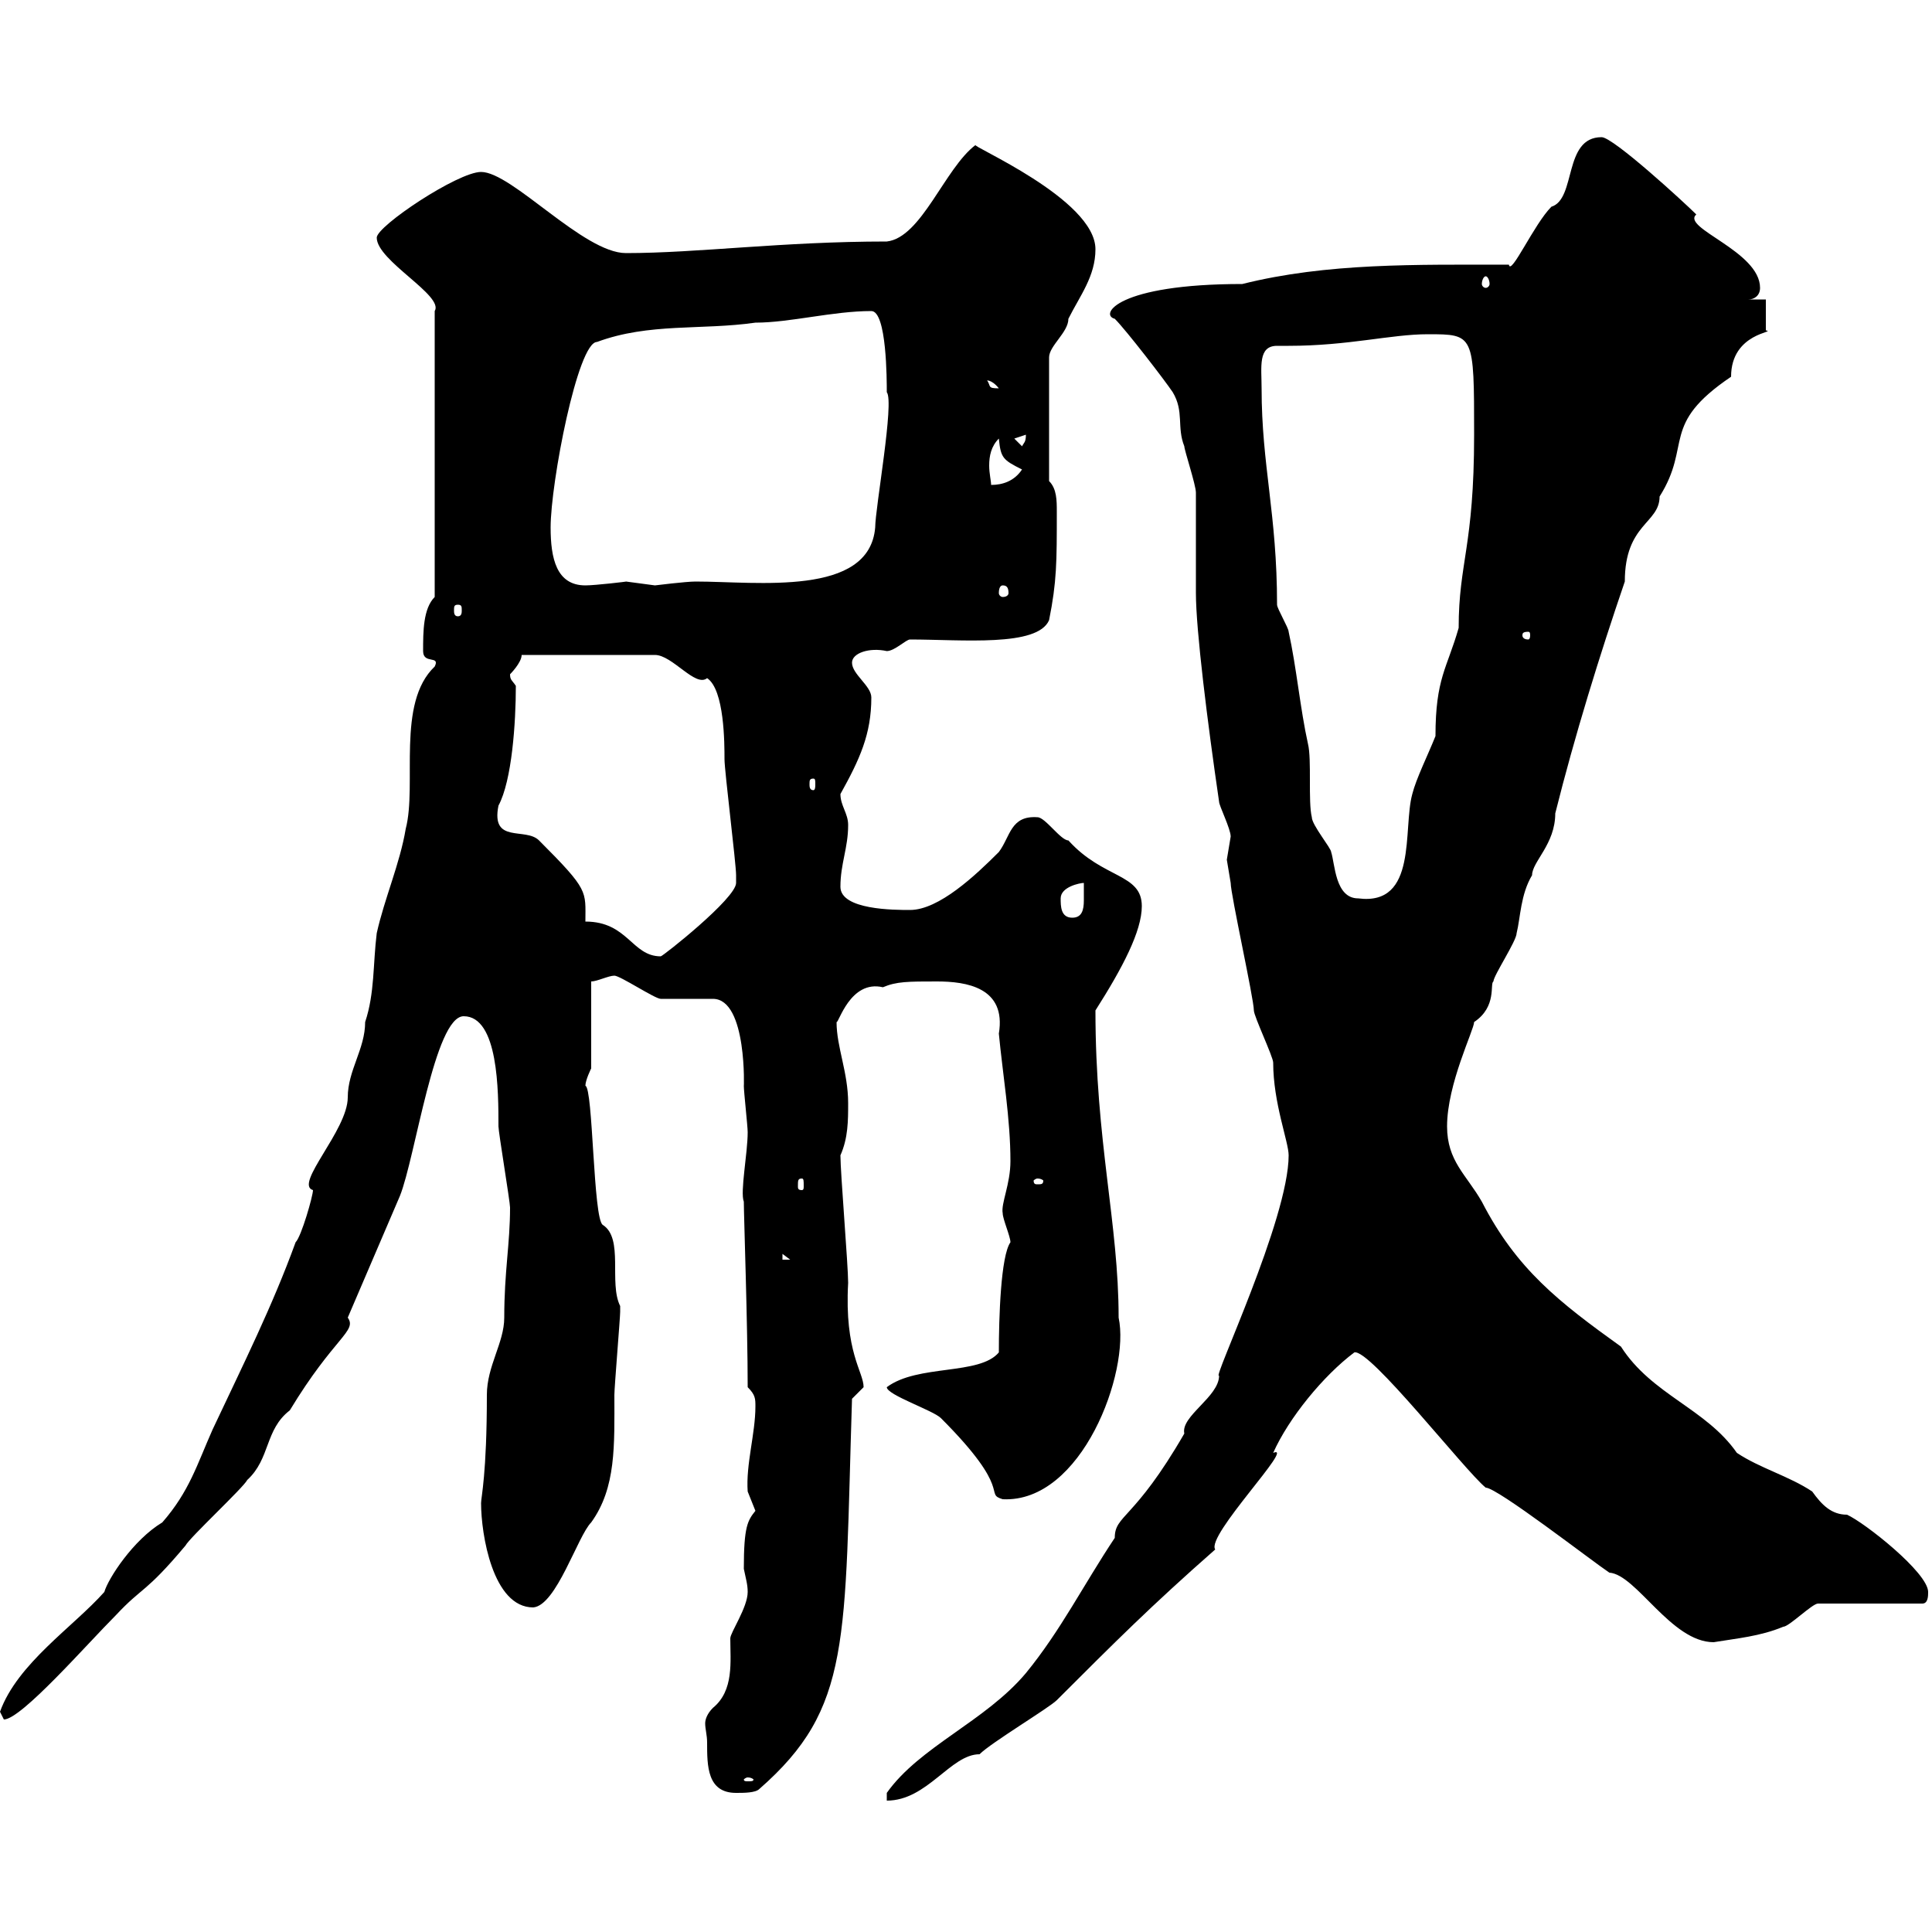 <svg xmlns="http://www.w3.org/2000/svg" xmlns:xlink="http://www.w3.org/1999/xlink" width="300" height="300"><path d="M200.10 179.40C200.10 189.30 188.10 214.50 189.30 213.60C189.30 216.90 183.30 219.90 183.90 222.60C176.10 236.10 173.10 235.20 173.10 238.80C168.30 246 164.70 253.20 159.30 259.80C153 267.30 142.80 271.20 137.70 278.40L137.70 279.60C144 279.60 147.60 272.40 152.10 272.40C153.90 270.60 162.90 265.20 164.10 264C173.10 255 178.80 249.30 188.70 240.60C187.20 238.50 201.30 224.10 197.70 225.60C200.10 220.20 205.50 213.60 210.30 210C212.70 209.40 227.40 228.30 230.70 231C232.50 231 247.20 242.40 249.90 244.20C254.10 244.50 259.50 255 266.10 255C269.70 254.40 273.30 254.10 276.90 252.60C277.80 252.60 281.40 249 282.30 249L298.50 249C299.40 249 299.40 247.80 299.40 247.20C299.40 244.20 289.50 236.40 286.80 235.20C284.40 235.20 282.90 233.70 281.40 231.60C277.80 229.20 273.30 228 269.70 225.60C264.90 218.70 256.50 216.60 251.70 209.10C242.10 202.20 235.50 197.10 230.10 186.60C227.70 182.40 224.70 180.30 224.70 174.90C224.70 168.30 228.90 159.90 228.90 158.70C232.50 156.30 231.30 152.70 231.90 152.40C231.90 151.50 235.50 146.10 235.50 144.90C236.10 142.50 236.10 138.90 237.90 135.90C237.90 133.80 241.50 131.10 241.50 126.30C244.50 114.30 248.40 101.70 252.30 90.30C252.30 81.30 257.70 81.30 257.70 77.10C262.80 69 257.70 66 268.80 58.50C268.80 51.60 276 51.60 274.20 51.30C274.20 50.10 274.20 47.70 274.20 46.50L271.50 46.50C272.40 46.50 273.30 45.90 273.30 44.70C273.30 39 261 35.40 263.40 33.30C261.60 31.50 250.50 21.30 248.70 21.30C242.70 21.30 244.80 30.90 240.90 32.10C238.20 34.80 234.60 42.90 234.30 41.10C219.90 41.10 206.10 40.80 192.90 44.10C173.40 44.10 170.70 48.90 173.10 49.50C174.90 51.30 180.90 59.10 182.10 60.90C183.90 63.90 182.70 66.30 183.90 69.30C183.90 69.90 185.70 75.30 185.70 76.50C185.70 78.30 185.70 90.30 185.70 92.10C185.70 97.80 187.50 112.20 189.30 124.50C189.30 125.10 191.10 128.70 191.10 129.90C191.10 129.90 190.50 133.50 190.50 133.50C190.50 133.50 191.10 137.10 191.10 137.10C191.10 138.90 194.70 155.10 194.70 156.90C194.70 157.80 197.70 164.10 197.70 165C197.70 171.30 200.10 177.30 200.10 179.40ZM109.80 270.60C109.80 274.20 109.80 278.40 114.30 278.40C115.50 278.40 117.30 278.40 117.90 277.80C132.30 265.20 131.10 255 132.30 217.20C132.30 217.20 134.10 215.40 134.10 215.40C134.10 213 131.10 210 131.70 199.20C131.70 196.50 130.50 182.10 130.50 179.40C131.70 176.70 131.70 174 131.70 171.30C131.70 166.50 129.90 162.60 129.90 158.70C130.20 159 132 152.10 137.10 153.30C139.20 152.40 141 152.40 145.50 152.40C150 152.40 156.30 153.30 155.10 160.50C155.70 166.80 156.90 173.70 156.90 180.30C156.90 183.90 155.40 186.90 155.70 188.40C155.70 189.30 156.90 192 156.90 192.90C155.40 195 155.10 204.60 155.10 210C152.10 213.60 142.50 211.80 137.70 215.40C137.70 216.60 144.90 219 146.10 220.20C157.50 231.60 152.70 231.90 155.70 232.80C168 233.40 175.50 213 173.70 204.60C173.70 189.90 170.10 177.30 170.10 156.90C174.30 150.30 177.30 144.60 177.30 140.70C177.30 135.60 171.30 136.50 165.90 130.50C164.70 130.50 162.30 126.90 161.10 126.90C156.90 126.60 156.90 129.90 155.10 132.30C151.50 135.90 145.80 141.30 141.30 141.30C138.90 141.30 130.50 141.30 130.50 137.70C130.50 134.10 131.70 131.70 131.70 128.10C131.70 126.30 130.50 125.10 130.50 123.30C133.50 117.90 135.30 114 135.30 108.30C135.30 106.50 132.30 104.70 132.30 102.90C132.30 101.40 135 100.50 137.70 101.10C138.90 101.10 140.70 99.30 141.30 99.30C149.40 99.30 161.10 100.50 162.90 96.30C164.10 90.30 164.10 87.30 164.10 79.50C164.10 77.70 164.10 75.90 162.90 74.70L162.90 55.50C162.90 53.70 165.90 51.60 165.90 49.50C167.70 45.90 170.10 42.90 170.10 38.70C170.10 30.90 150.30 22.50 151.50 22.50C146.70 26.10 143.10 36.90 137.70 37.50C121.50 37.50 108.30 39.30 97.20 39.30C90.60 39.30 79.50 26.70 74.70 26.70C71.10 26.70 58.50 35.10 58.50 36.90C58.50 40.50 69 45.90 67.50 48.30L67.50 92.70C65.70 94.50 65.70 98.10 65.70 101.10C65.70 103.20 68.40 101.70 67.50 103.50C61.50 109.20 64.80 121.80 63 128.70C62.10 134.10 59.70 139.50 58.50 144.90C57.90 149.70 58.20 154.20 56.70 158.70C56.70 162.90 54 166.20 54 170.40C54 175.50 45.60 183.90 48.60 184.80C48.60 185.70 46.80 192 45.90 192.90C42.30 202.80 37.80 211.80 33 222C30.60 227.40 29.40 231.60 25.20 236.40C20.70 239.10 16.80 245.10 16.20 247.20C11.40 252.60 2.70 258.30 0 265.80C0 265.80 0.60 267 0.60 267C3.30 267 13.50 255.30 18 250.80C22.20 246.30 22.50 247.50 28.80 240C29.40 238.80 37.80 231 38.40 229.80C42 226.50 41.10 222 45 219C51.90 207.60 55.50 206.70 54 204.60C56.70 198.30 59.40 192 62.10 185.70C64.50 179.70 67.50 157.80 72 157.80C77.40 157.80 77.40 169.50 77.40 174.90C77.40 175.80 79.20 186.60 79.20 187.50C79.20 193.20 78.30 197.40 78.30 204.60C78.30 208.50 75.60 212.10 75.60 216.60C75.60 228.90 74.70 232.50 74.70 233.40C74.70 238.20 76.50 249.60 82.80 249.60C86.40 249.30 89.70 238.50 91.80 236.40C95.70 231 95.40 224.40 95.40 216.60C95.40 215.40 96.30 204.60 96.30 203.70C96.30 203.70 96.30 203.70 96.30 202.80C94.50 199.20 96.90 192.30 93.60 190.20C92.10 189.30 92.10 168.90 90.90 168.60C90.90 167.70 91.80 165.90 91.80 165.90L91.80 152.40C92.70 152.40 94.50 151.50 95.40 151.50C96.30 151.50 101.70 155.10 102.60 155.10C103.50 155.10 109.80 155.10 110.70 155.10C116.10 155.10 115.50 169.50 115.50 168.60C115.50 169.50 116.10 174.90 116.10 175.80C116.10 179.10 114.90 185.10 115.50 186.60C115.50 188.70 116.10 205.80 116.10 215.40C117.30 216.60 117.30 217.20 117.30 218.40C117.30 222.60 115.80 227.40 116.10 231.60C116.10 231.60 117.30 234.60 117.30 234.60C116.10 236.10 115.50 237 115.50 243.60C115.80 245.10 116.10 246 116.10 247.20C116.10 249.60 113.40 253.50 113.40 254.40C113.40 258 114 262.50 110.70 265.20C109.80 266.10 109.50 267 109.50 267.60C109.50 268.50 109.80 269.40 109.80 270.60ZM116.10 276C116.70 276 117 276.30 117 276.30C117 276.60 116.70 276.60 116.10 276.60C115.80 276.60 115.50 276.60 115.50 276.30C115.50 276.30 115.80 276 116.10 276ZM121.50 194.70L122.70 195.60L121.50 195.60ZM124.50 183C124.80 183 124.80 183.30 124.80 184.20C124.80 184.50 124.80 184.80 124.50 184.80C123.90 184.80 123.90 184.50 123.90 184.20C123.90 183.30 123.90 183 124.50 183ZM161.10 183C161.70 183 162 183.30 162 183.30C162 183.90 161.70 183.90 161.10 183.90C160.80 183.90 160.50 183.90 160.50 183.30C160.50 183.30 160.80 183 161.10 183ZM90.90 143.10C90.90 138.30 91.50 138.30 83.70 130.50C81.60 128.40 76.20 131.10 77.40 125.10C79.50 121.20 80.10 112.20 80.10 106.50C79.50 105.60 79.20 105.60 79.20 104.70C79.20 104.70 81 102.90 81 101.70L101.70 101.70C104.40 101.70 108 106.80 109.80 105.30C112.50 107.10 112.50 115.50 112.50 117.90C112.50 119.70 114.30 134.10 114.30 135.90C114.30 135.90 114.30 135.90 114.30 137.10C114.30 139.50 102.90 148.50 102.60 148.50C98.10 148.50 97.50 143.10 90.90 143.10ZM164.70 139.50C164.70 137.70 167.70 137.10 168.30 137.10C168.30 137.70 168.30 138.90 168.30 139.80C168.30 141.30 168 142.50 166.50 142.50C164.70 142.50 164.70 140.70 164.70 139.50ZM195.90 60.30C195.90 57 195.30 53.70 198.30 53.70C198.60 53.70 199.50 53.70 200.10 53.70C209.40 53.70 216 51.90 221.70 51.90C228.90 51.90 228.90 51.90 228.90 67.50C228.90 84.90 226.50 87.30 226.50 97.50C224.70 103.80 222.90 105.30 222.90 114.30C221.70 117.30 219.90 120.90 219.30 123.30C217.80 128.70 220.20 140.70 210.90 139.50C207.30 139.50 207.30 134.10 206.70 132.30C206.70 131.70 203.70 128.10 203.70 126.90C203.10 124.50 203.70 117.90 203.10 115.50C201.90 110.10 201.30 103.50 200.10 98.10C200.10 97.50 198.30 94.50 198.30 93.90C198.30 79.80 195.90 72.30 195.90 60.30ZM126.30 120.90C126.60 120.90 126.60 121.20 126.60 121.80C126.60 122.10 126.60 122.70 126.30 122.70C125.70 122.70 125.70 122.10 125.70 121.80C125.70 121.20 125.70 120.90 126.30 120.90ZM237.30 98.10C237.60 98.10 237.60 98.40 237.60 98.70C237.60 98.70 237.60 99.30 237.30 99.30C236.40 99.30 236.40 98.70 236.40 98.70C236.40 98.40 236.40 98.10 237.30 98.10ZM71.10 93.90C71.70 93.90 71.70 94.20 71.70 94.80C71.70 95.10 71.70 95.70 71.10 95.70C70.50 95.70 70.50 95.10 70.50 94.80C70.50 94.20 70.50 93.90 71.10 93.90ZM155.70 90.90C156.30 90.90 156.60 91.20 156.60 92.10C156.60 92.40 156.30 92.70 155.70 92.70C155.40 92.70 155.10 92.40 155.10 92.10C155.10 91.20 155.40 90.90 155.70 90.90ZM85.50 81.90C85.50 75 89.70 53.10 92.70 53.10C100.80 50.10 108.90 51.30 117.30 50.10C122.70 50.10 129.30 48.30 135.30 48.30C137.70 48.30 137.70 59.10 137.70 60.90C138.90 62.40 135.90 78.90 135.90 81.90C135 92.70 117.60 90.30 108 90.30C106.50 90.30 101.70 90.90 101.70 90.90C101.70 90.90 97.20 90.30 97.20 90.30C97.50 90.30 92.40 90.90 90.90 90.90C86.40 90.90 85.50 86.70 85.50 81.90ZM155.10 68.10C155.40 71.10 155.70 71.40 158.70 72.90C157.50 74.70 155.70 75.30 153.90 75.30C153.90 74.70 153.60 73.50 153.60 72.30C153.60 70.80 153.90 69.30 155.10 68.10ZM157.50 68.10L159.30 67.50C159.30 68.70 159 68.70 158.70 69.30ZM153.30 59.10C153 59.10 153.90 58.80 155.10 60.30C153.30 60.30 153.90 60 153.30 59.10ZM230.70 42.90C231 42.90 231.30 43.50 231.30 44.10C231.30 44.40 231 44.70 230.70 44.70C230.40 44.70 230.10 44.40 230.10 44.10C230.10 43.50 230.40 42.90 230.70 42.90Z"/></svg>